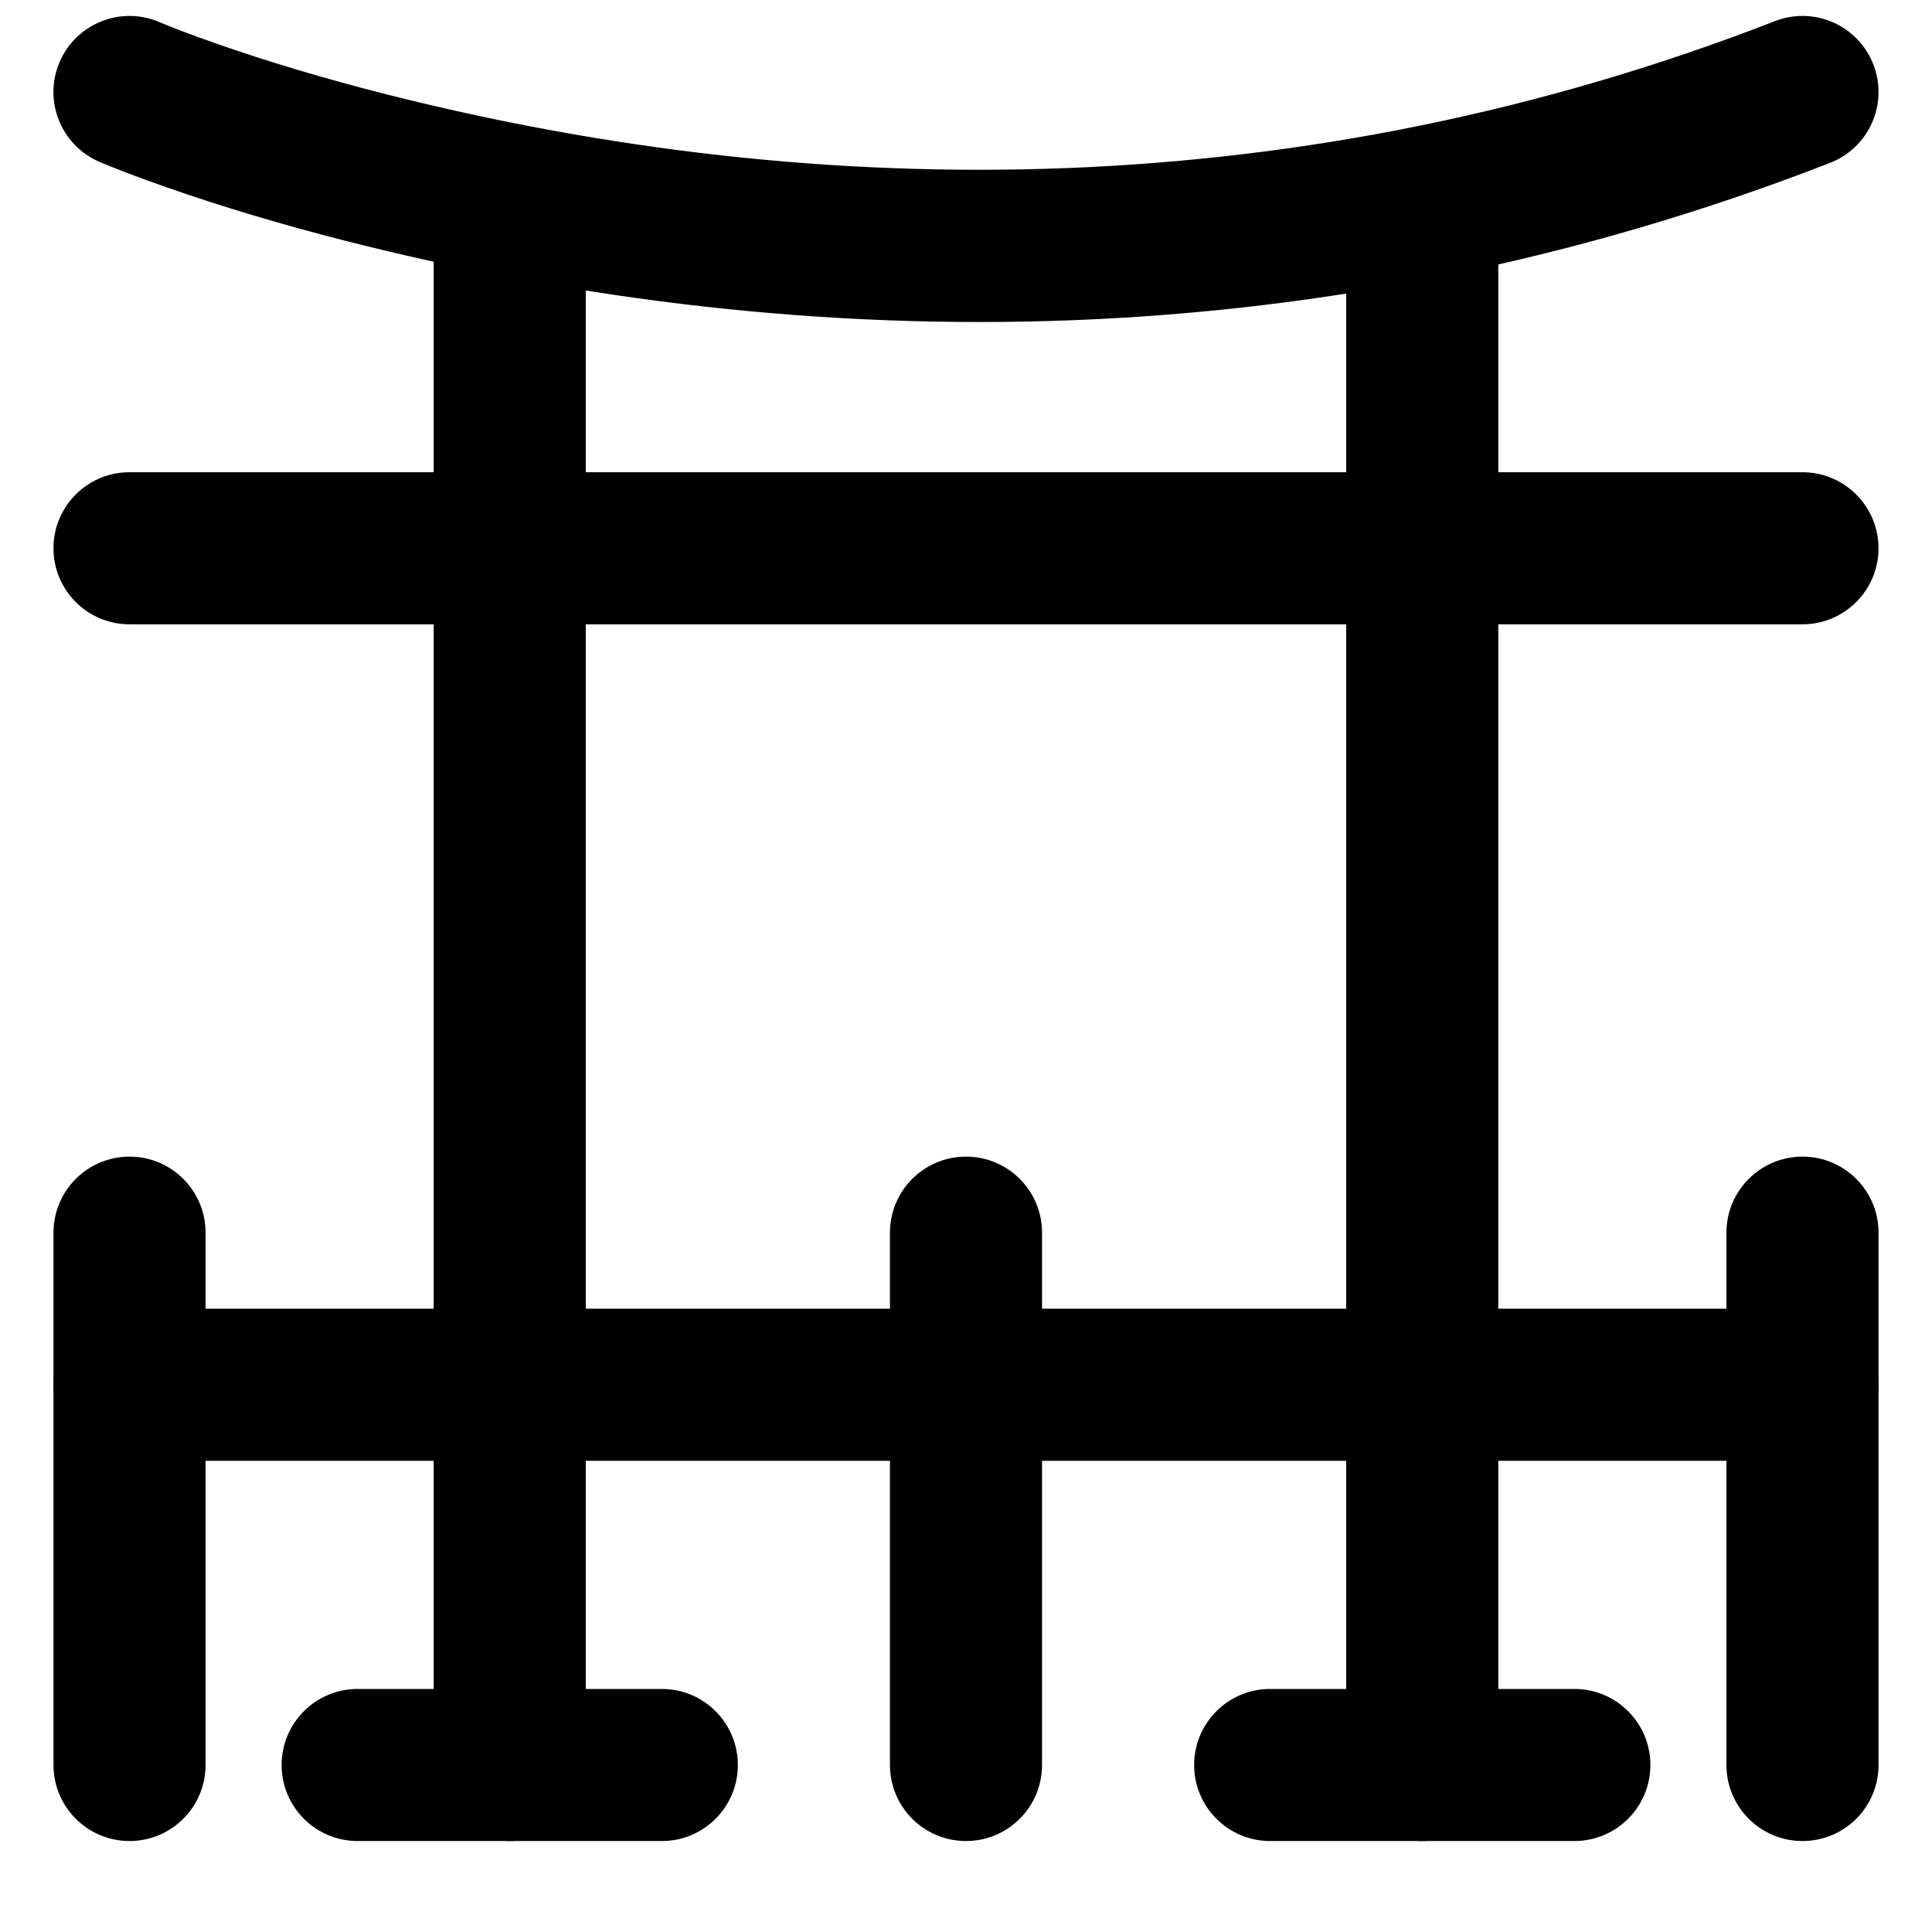 <?xml version="1.0" encoding="UTF-8"?>
<!-- Uploaded to: ICON Repo, www.iconrepo.com, Generator: ICON Repo Mixer Tools -->
<svg width="800px" height="800px" version="1.1" viewBox="144 144 512 512" xmlns="http://www.w3.org/2000/svg">
 <defs>
  <clipPath id="a">
   <path d="m158 148.09h484v81.906h-484z"/>
  </clipPath>
 </defs>
 <path d="m258.93 208.69v403.05c0 11.133 9.02 20.152 20.152 20.152 11.129 0 20.152-9.02 20.152-20.152v-403.05c0-11.129-9.023-20.152-20.152-20.152-11.133 0-20.152 9.023-20.152 20.152z" fill-rule="evenodd"/>
 <path d="m500.76 208.69v403.05c0 11.133 9.02 20.152 20.152 20.152 11.129 0 20.152-9.02 20.152-20.152v-403.05c0-11.129-9.023-20.152-20.152-20.152-11.133 0-20.152 9.023-20.152 20.152z" fill-rule="evenodd"/>
 <g clip-path="url(#a)">
  <path d="m170.34 186.89c3.348 1.441 9.418 3.82 17.992 6.816 14.062 4.91 30.203 9.805 48.199 14.363 123.12 31.18 258.61 31.18 392.45-20.906 10.371-4.035 15.508-15.719 11.469-26.09-4.035-10.371-15.715-15.508-26.086-11.473-125.08 48.68-252.31 48.68-367.94 19.398-16.816-4.258-31.824-8.812-44.801-13.344-7.652-2.672-12.832-4.703-15.328-5.777-10.219-4.406-22.078 0.305-26.484 10.527-4.406 10.219 0.309 22.074 10.527 26.484z" fill-rule="evenodd"/>
 </g>
 <path d="m178.32 309.45h443.35c11.129 0 20.152-9.023 20.152-20.152 0-11.129-9.023-20.152-20.152-20.152h-443.35c-11.133 0-20.152 9.023-20.152 20.152 0 11.129 9.02 20.152 20.152 20.152z" fill-rule="evenodd"/>
 <path d="m319.39 591.59h-80.609c-11.133 0-20.152 9.023-20.152 20.152 0 11.133 9.02 20.152 20.152 20.152h80.609c11.129 0 20.152-9.02 20.152-20.152 0-11.129-9.023-20.152-20.152-20.152z" fill-rule="evenodd"/>
 <path d="m561.22 591.59h-80.609c-11.133 0-20.152 9.023-20.152 20.152 0 11.133 9.02 20.152 20.152 20.152h80.609c11.129 0 20.152-9.02 20.152-20.152 0-11.129-9.023-20.152-20.152-20.152z" fill-rule="evenodd"/>
 <path d="m198.48 611.74v-141.07c0-11.129-9.023-20.152-20.152-20.152-11.133 0-20.152 9.023-20.152 20.152v141.07c0 11.133 9.02 20.152 20.152 20.152 11.129 0 20.152-9.02 20.152-20.152z" fill-rule="evenodd"/>
 <path d="m420.15 611.74v-141.07c0-11.129-9.023-20.152-20.152-20.152-11.133 0-20.152 9.023-20.152 20.152v141.07c0 11.133 9.02 20.152 20.152 20.152 11.129 0 20.152-9.02 20.152-20.152z" fill-rule="evenodd"/>
 <path d="m178.32 531.13h221.68c11.129 0 20.152-9.02 20.152-20.152 0-11.129-9.023-20.152-20.152-20.152h-221.68c-11.133 0-20.152 9.023-20.152 20.152 0 11.133 9.02 20.152 20.152 20.152z" fill-rule="evenodd"/>
 <path d="m641.83 611.74v-141.07c0-11.129-9.023-20.152-20.152-20.152-11.133 0-20.152 9.023-20.152 20.152v141.07c0 11.133 9.02 20.152 20.152 20.152 11.129 0 20.152-9.02 20.152-20.152z" fill-rule="evenodd"/>
 <path d="m621.68 490.82h-221.68c-11.133 0-20.152 9.023-20.152 20.152 0 11.133 9.02 20.152 20.152 20.152h221.68c11.129 0 20.152-9.02 20.152-20.152 0-11.129-9.023-20.152-20.152-20.152z" fill-rule="evenodd"/>
</svg>